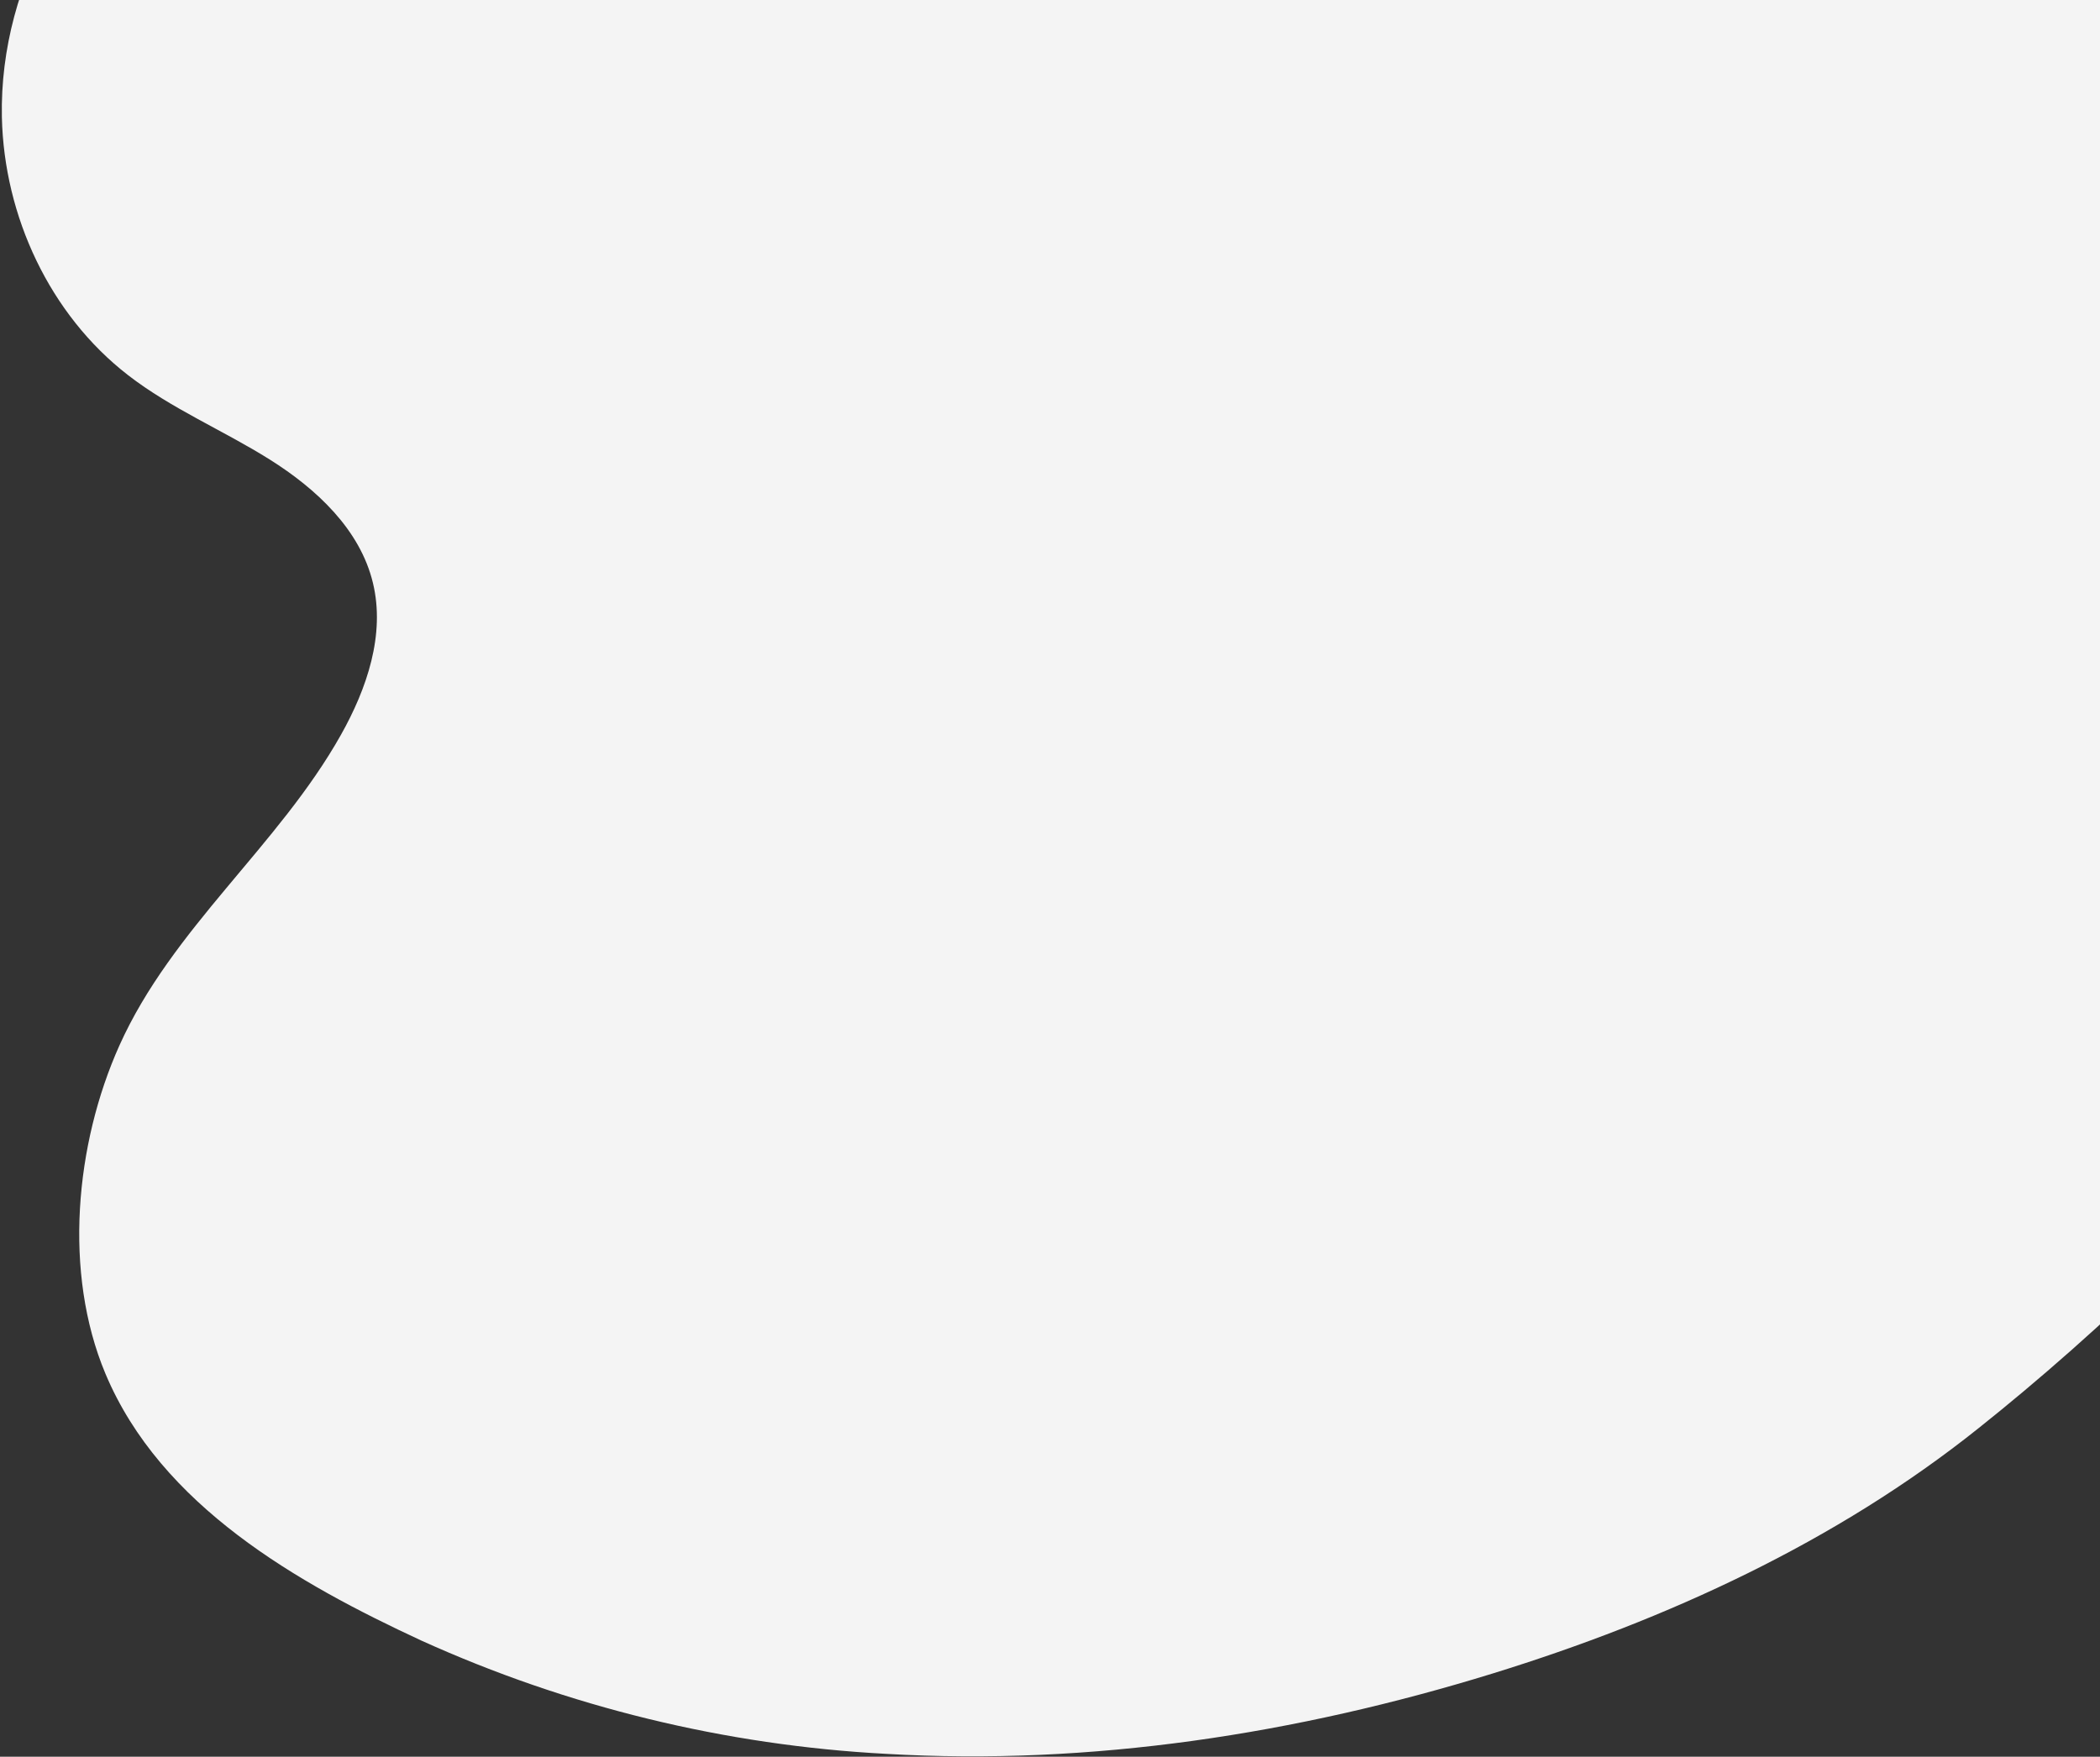 <?xml version="1.0" encoding="UTF-8"?> <svg xmlns="http://www.w3.org/2000/svg" xmlns:xlink="http://www.w3.org/1999/xlink" width="698px" height="584px" viewBox="0 0 698 584"><rect x="0" y="0" width="698" height="584" fill="#333333" stroke="none"/> <!-- Generator: Sketch 54.1 (76490) - https://sketchapp.com --> <title>Ресурс 1</title> <desc>Created with Sketch.</desc> <g id="Page-1" stroke="none" stroke-width="1" fill="none" fill-rule="evenodd"> <g id="1200x628_1_VTB_FRII_1" transform="translate(-502, 0)" fill="#F4F4F4" fill-rule="nonzero"> <g id="Ресурс-1" transform="translate(821.831, 152.879) rotate(-330) translate(-821.831, -152.879) translate(268.831, -362.121)"> <path d="M144.407,198.981 C48.179,252.42 74.447,335.252 123.712,368.164 C193.672,414.949 231.563,388.827 207.212,518.218 C198.93,562.138 207.731,610.953 239.01,644.293 C261.577,668.272 294.729,682.393 327.542,679.957 C345.777,678.603 363.289,672.423 381.321,669.287 C399.352,666.152 419.212,666.467 434.287,676.844 C448.82,686.814 456.29,704.297 460.149,721.486 C469.447,762.811 461.458,806.844 474.525,847.471 C485.538,881.691 511.152,916.136 544.1,931.679 C587.204,951.981 638.117,940.702 681.537,927.325 C732.459,911.13 779.911,885.578 821.455,851.982 C874.715,809.416 918.496,755.706 953.453,697.168 C984.551,645.037 1009.037,588.282 1018.899,528.414 C1034.696,433.672 1048.29,232.087 935.791,210.77 C800.409,185.122 890.519,230.579 841.547,118.535 C812.21,51.425 570.211,125.285 456.471,228.757 C342.73,332.229 282.971,121.991 144.407,198.981 Z" id="Path" transform="translate(554.429, 517.79) rotate(12) translate(-554.429, -517.79) "></path> </g> </g> </g> </svg> 